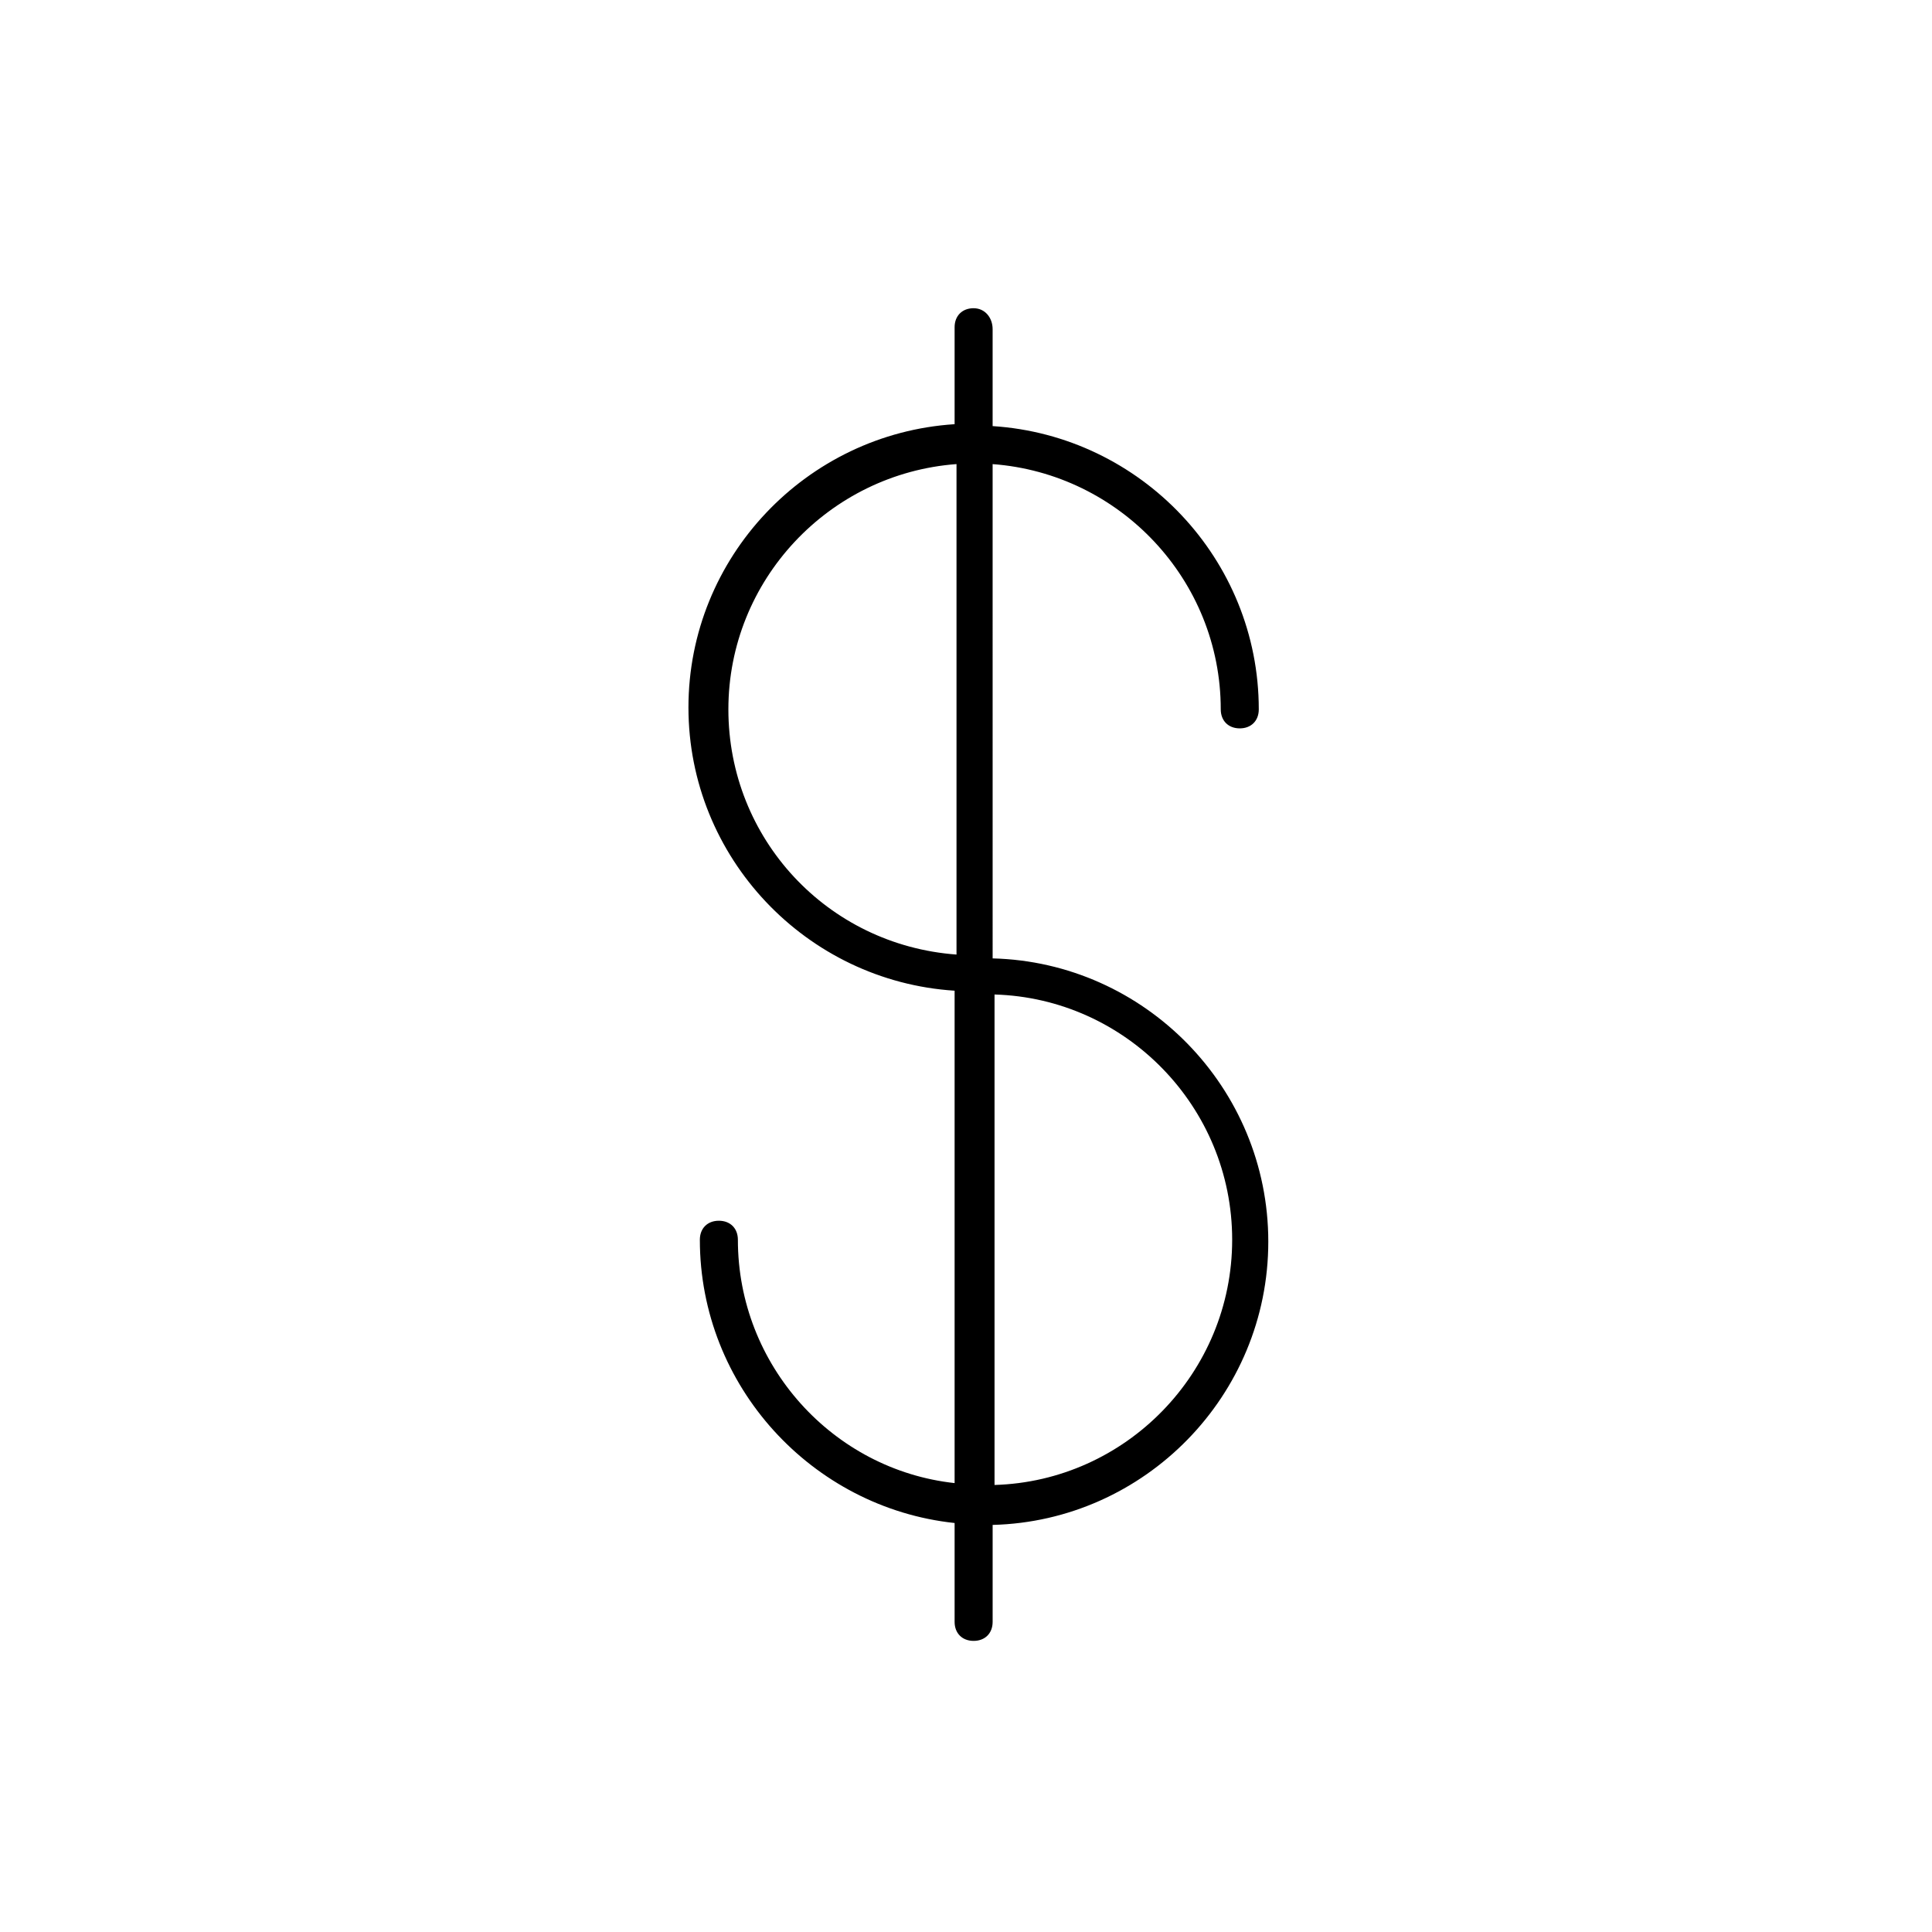 <?xml version="1.0" encoding="UTF-8"?>
<!-- The Best Svg Icon site in the world: iconSvg.co, Visit us! https://iconsvg.co -->
<svg fill="#000000" width="800px" height="800px" version="1.1" viewBox="144 144 512 512" xmlns="http://www.w3.org/2000/svg">
 <path d="m402.02 225.68c-3.023 0-5.039 2.016-5.039 5.039v25.695c-39.297 2.519-70.535 35.266-70.535 75.066s31.234 72.547 70.535 75.066v130.49c-32.246-3.527-57.434-31.238-57.434-64.488 0-3.023-2.016-5.039-5.039-5.039-3.023 0-5.039 2.016-5.039 5.039 0 38.793 29.727 71.039 67.512 75.066v26.199c0 3.023 2.016 5.039 5.039 5.039s5.039-2.016 5.039-5.039v-25.695c40.305-1.008 73.051-34.258 73.051-75.066 0-40.809-32.746-74.059-73.051-75.066l-0.004-130.99c33.754 2.519 60.457 30.73 60.457 64.992 0 3.023 2.016 5.039 5.039 5.039s5.039-2.016 5.039-5.039c0-39.801-31.234-72.547-70.535-75.066v-25.695c0-3.023-2.016-5.543-5.035-5.543zm-64.992 106.3c0-34.258 26.703-62.473 60.457-64.992v129.98c-34.262-2.519-60.457-30.734-60.457-64.992zm133.51 140.56c0 35.266-28.215 63.984-62.977 64.992v-129.98c34.766 1.008 62.977 29.727 62.977 64.992z"/>
</svg>